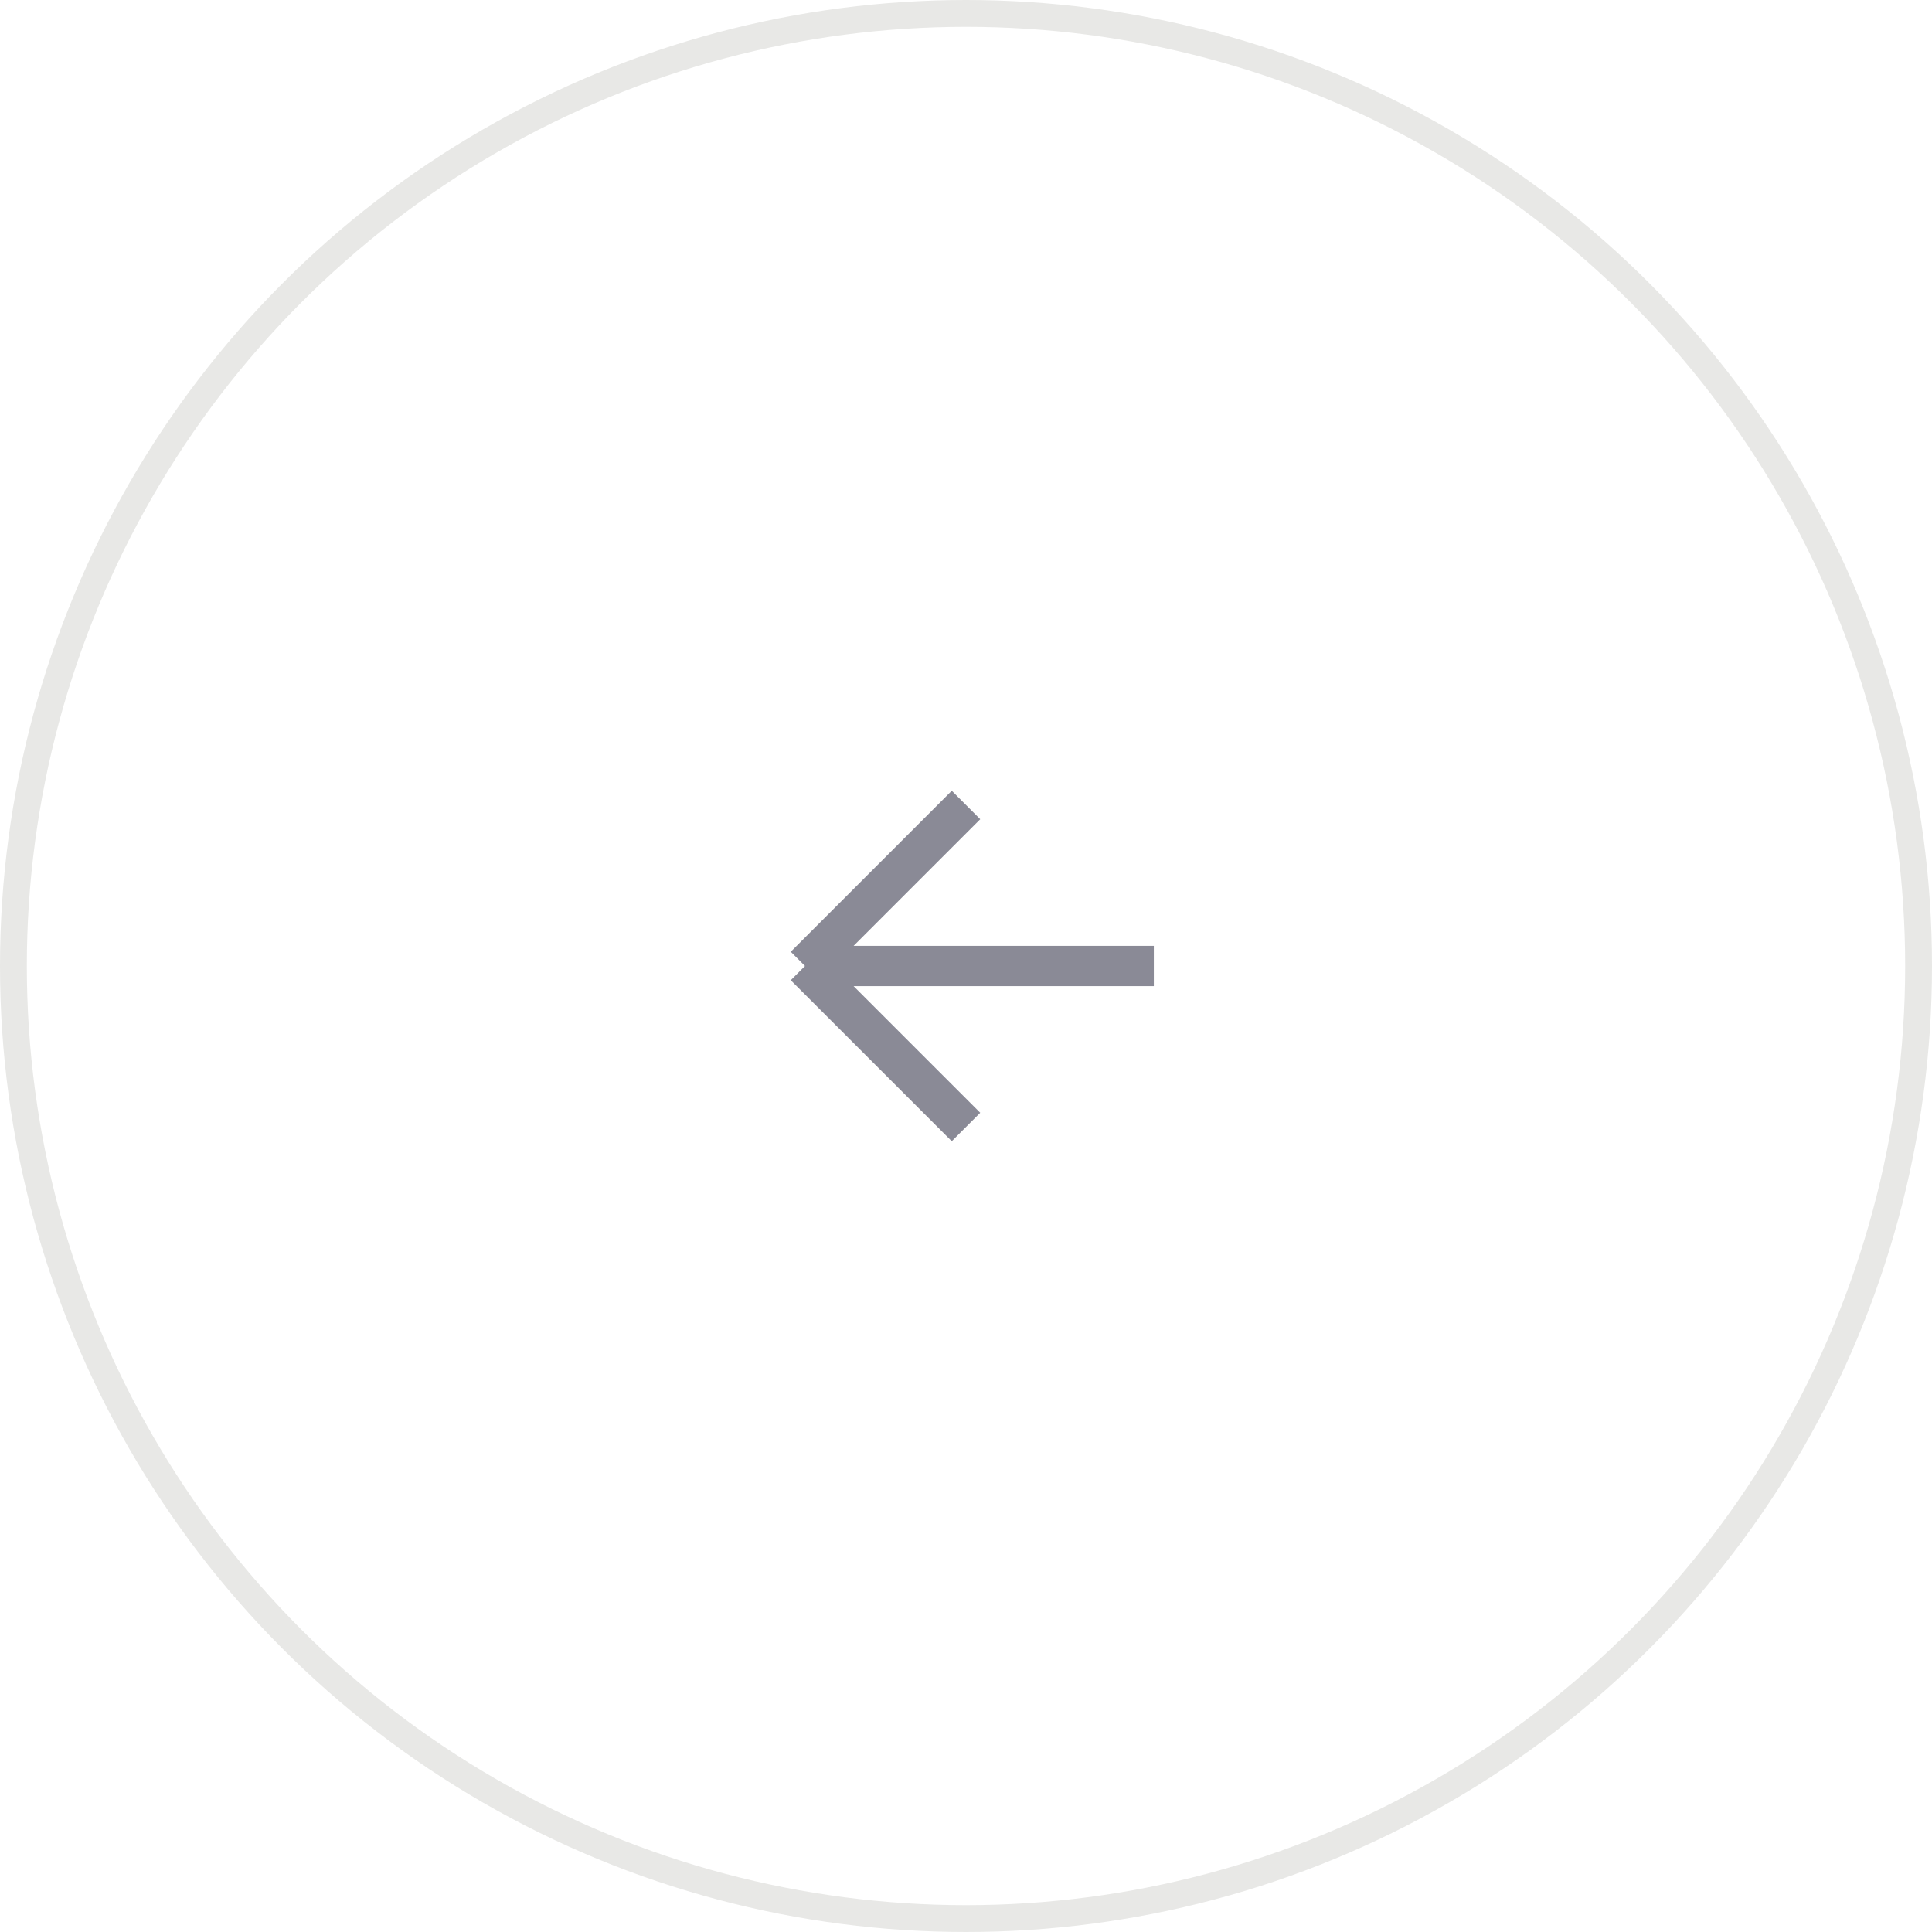 <?xml version="1.0" encoding="UTF-8"?> <svg xmlns="http://www.w3.org/2000/svg" width="72" height="72" viewBox="0 0 72 72" fill="none"><circle cx="36" cy="36" r="35.5" transform="matrix(-1 0 0 1 72 0)" stroke="#E8E8E6"></circle><path d="M43 36H30M30 36L36 30M30 36L36 42" stroke="#8A8A96" stroke-width="1.5"></path></svg> 